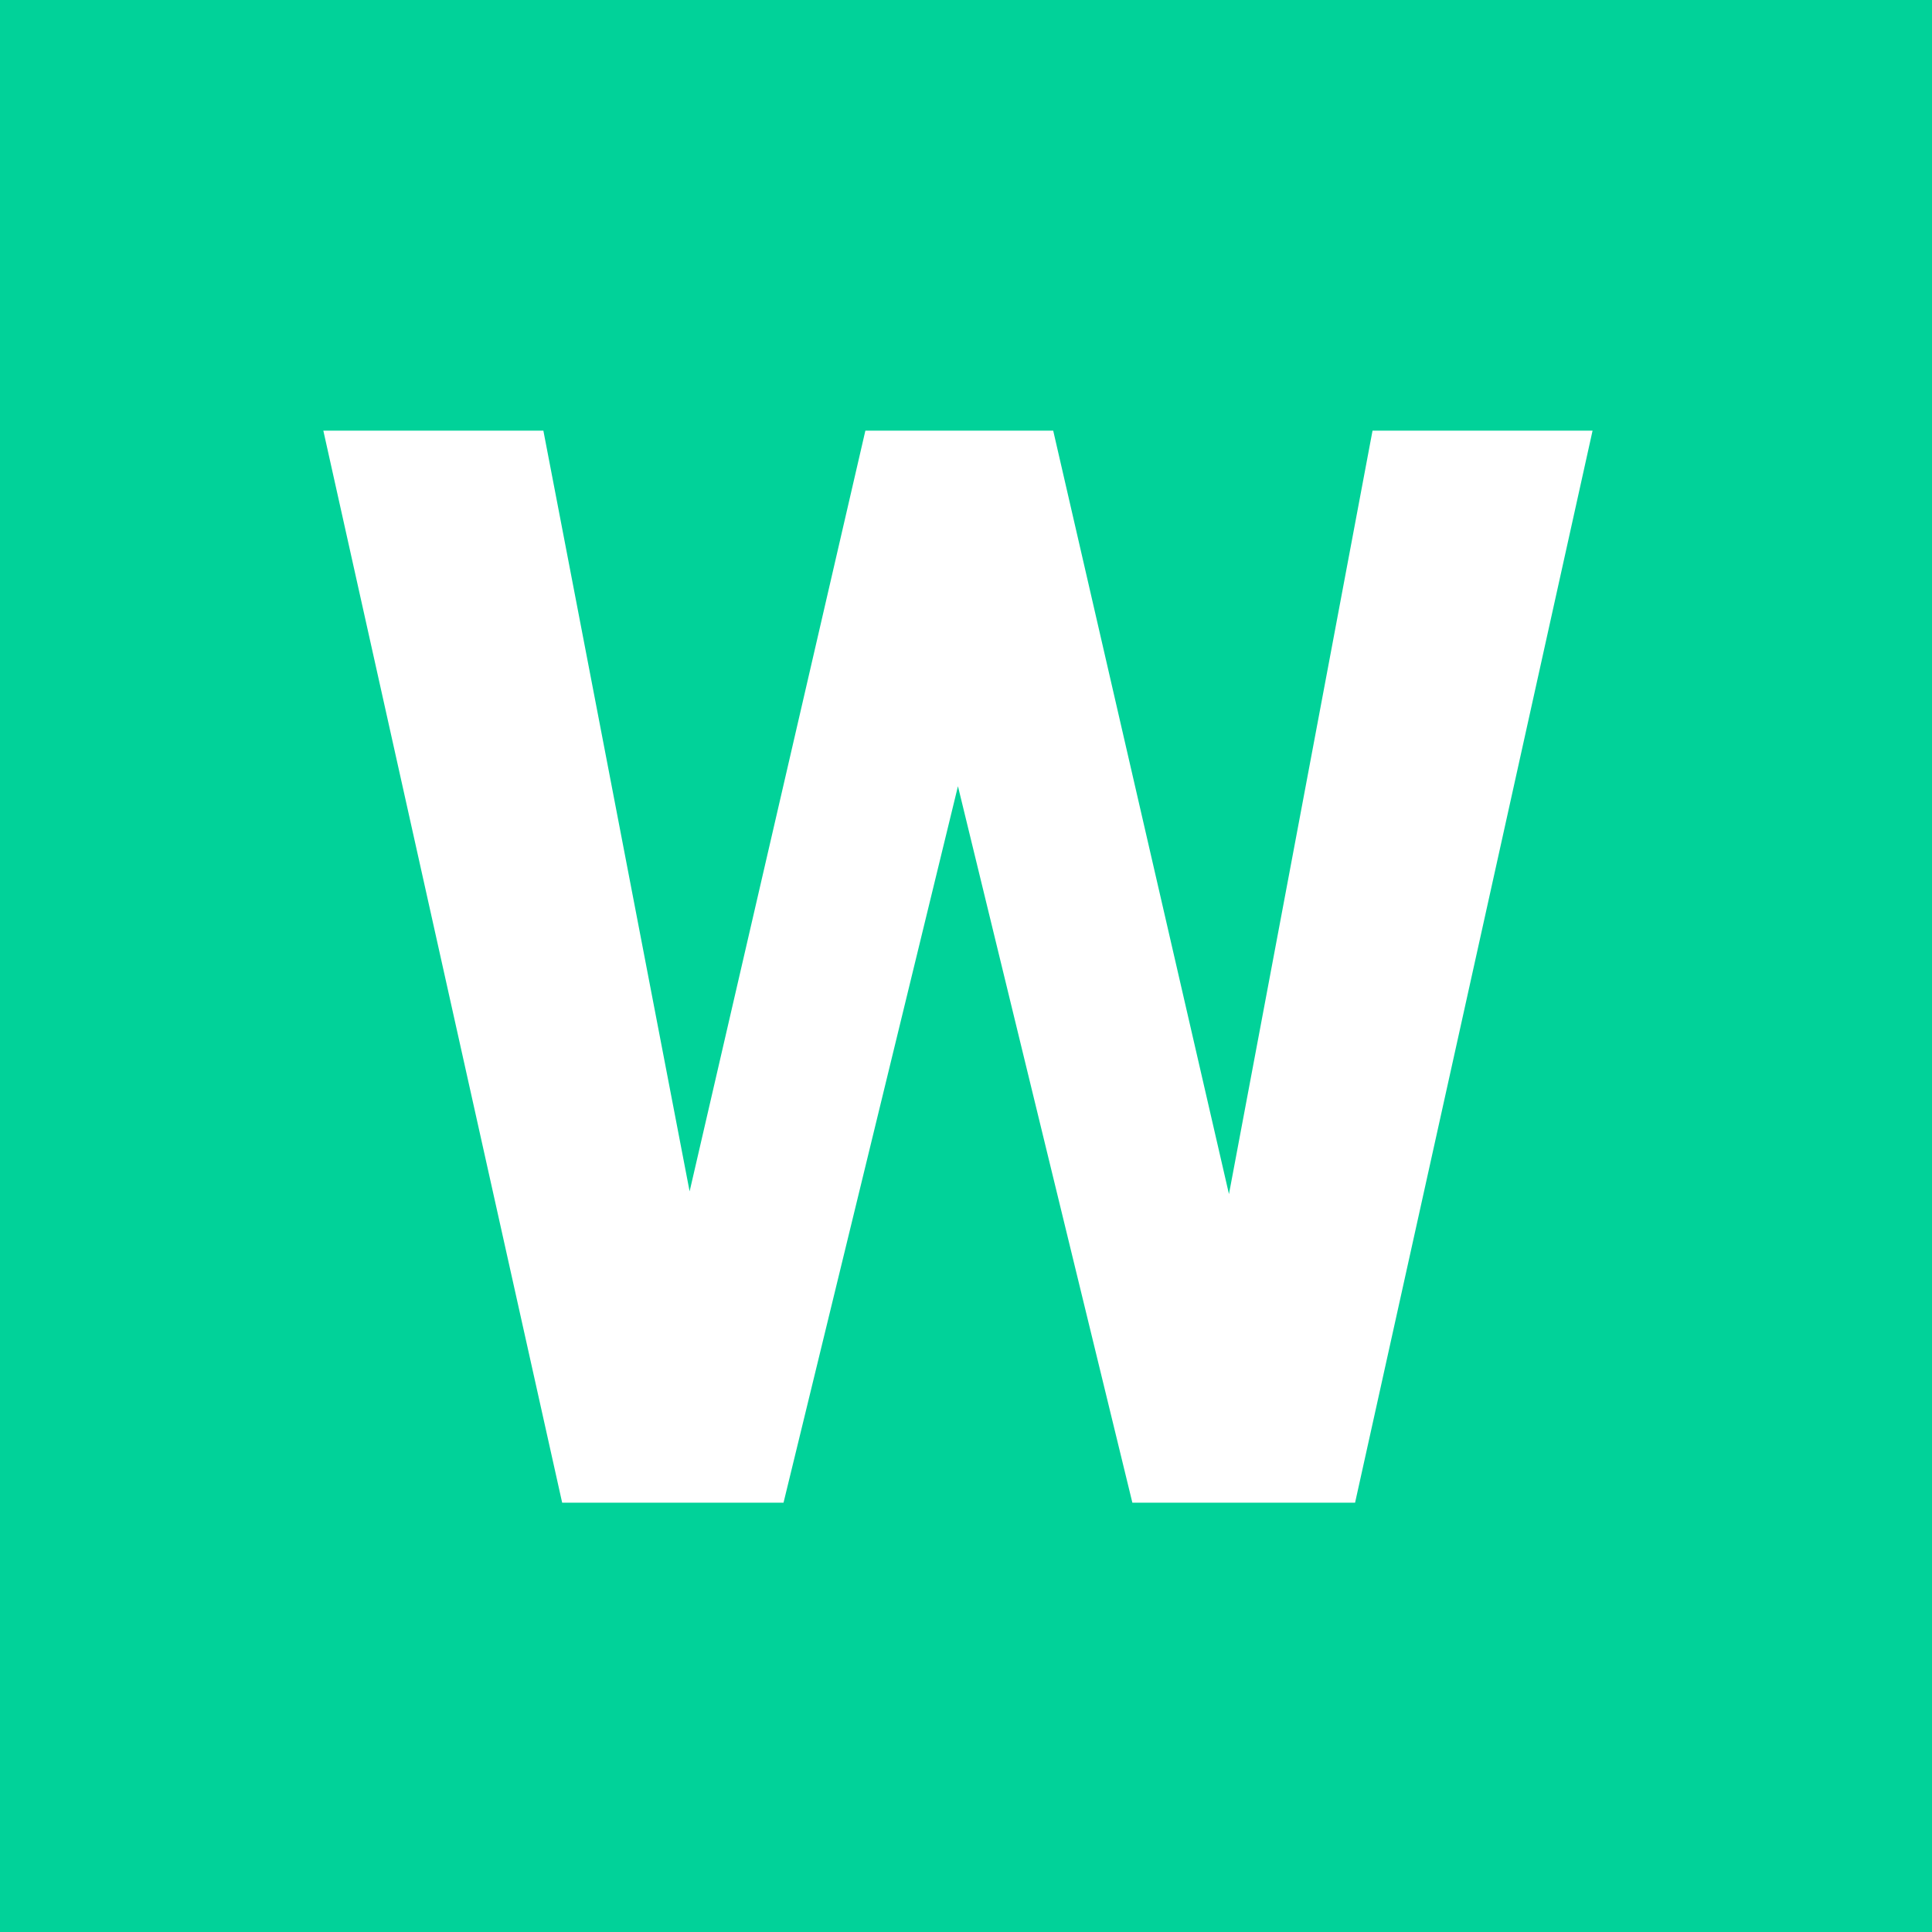 <svg height="144" viewBox="0 0 144 144" width="144" xmlns="http://www.w3.org/2000/svg"><rect width="100%" height="100%" fill="#01d299"/><path d="m78.5 32.1 13.1 56.9 10.7-56.9h16.4l-17.7 79.9h-16.6l-13-53.4-13 53.4h-16.5l-17.8-79.9h16.4l10.9 56.7 13.1-56.7z" fill="#fff"/></svg>